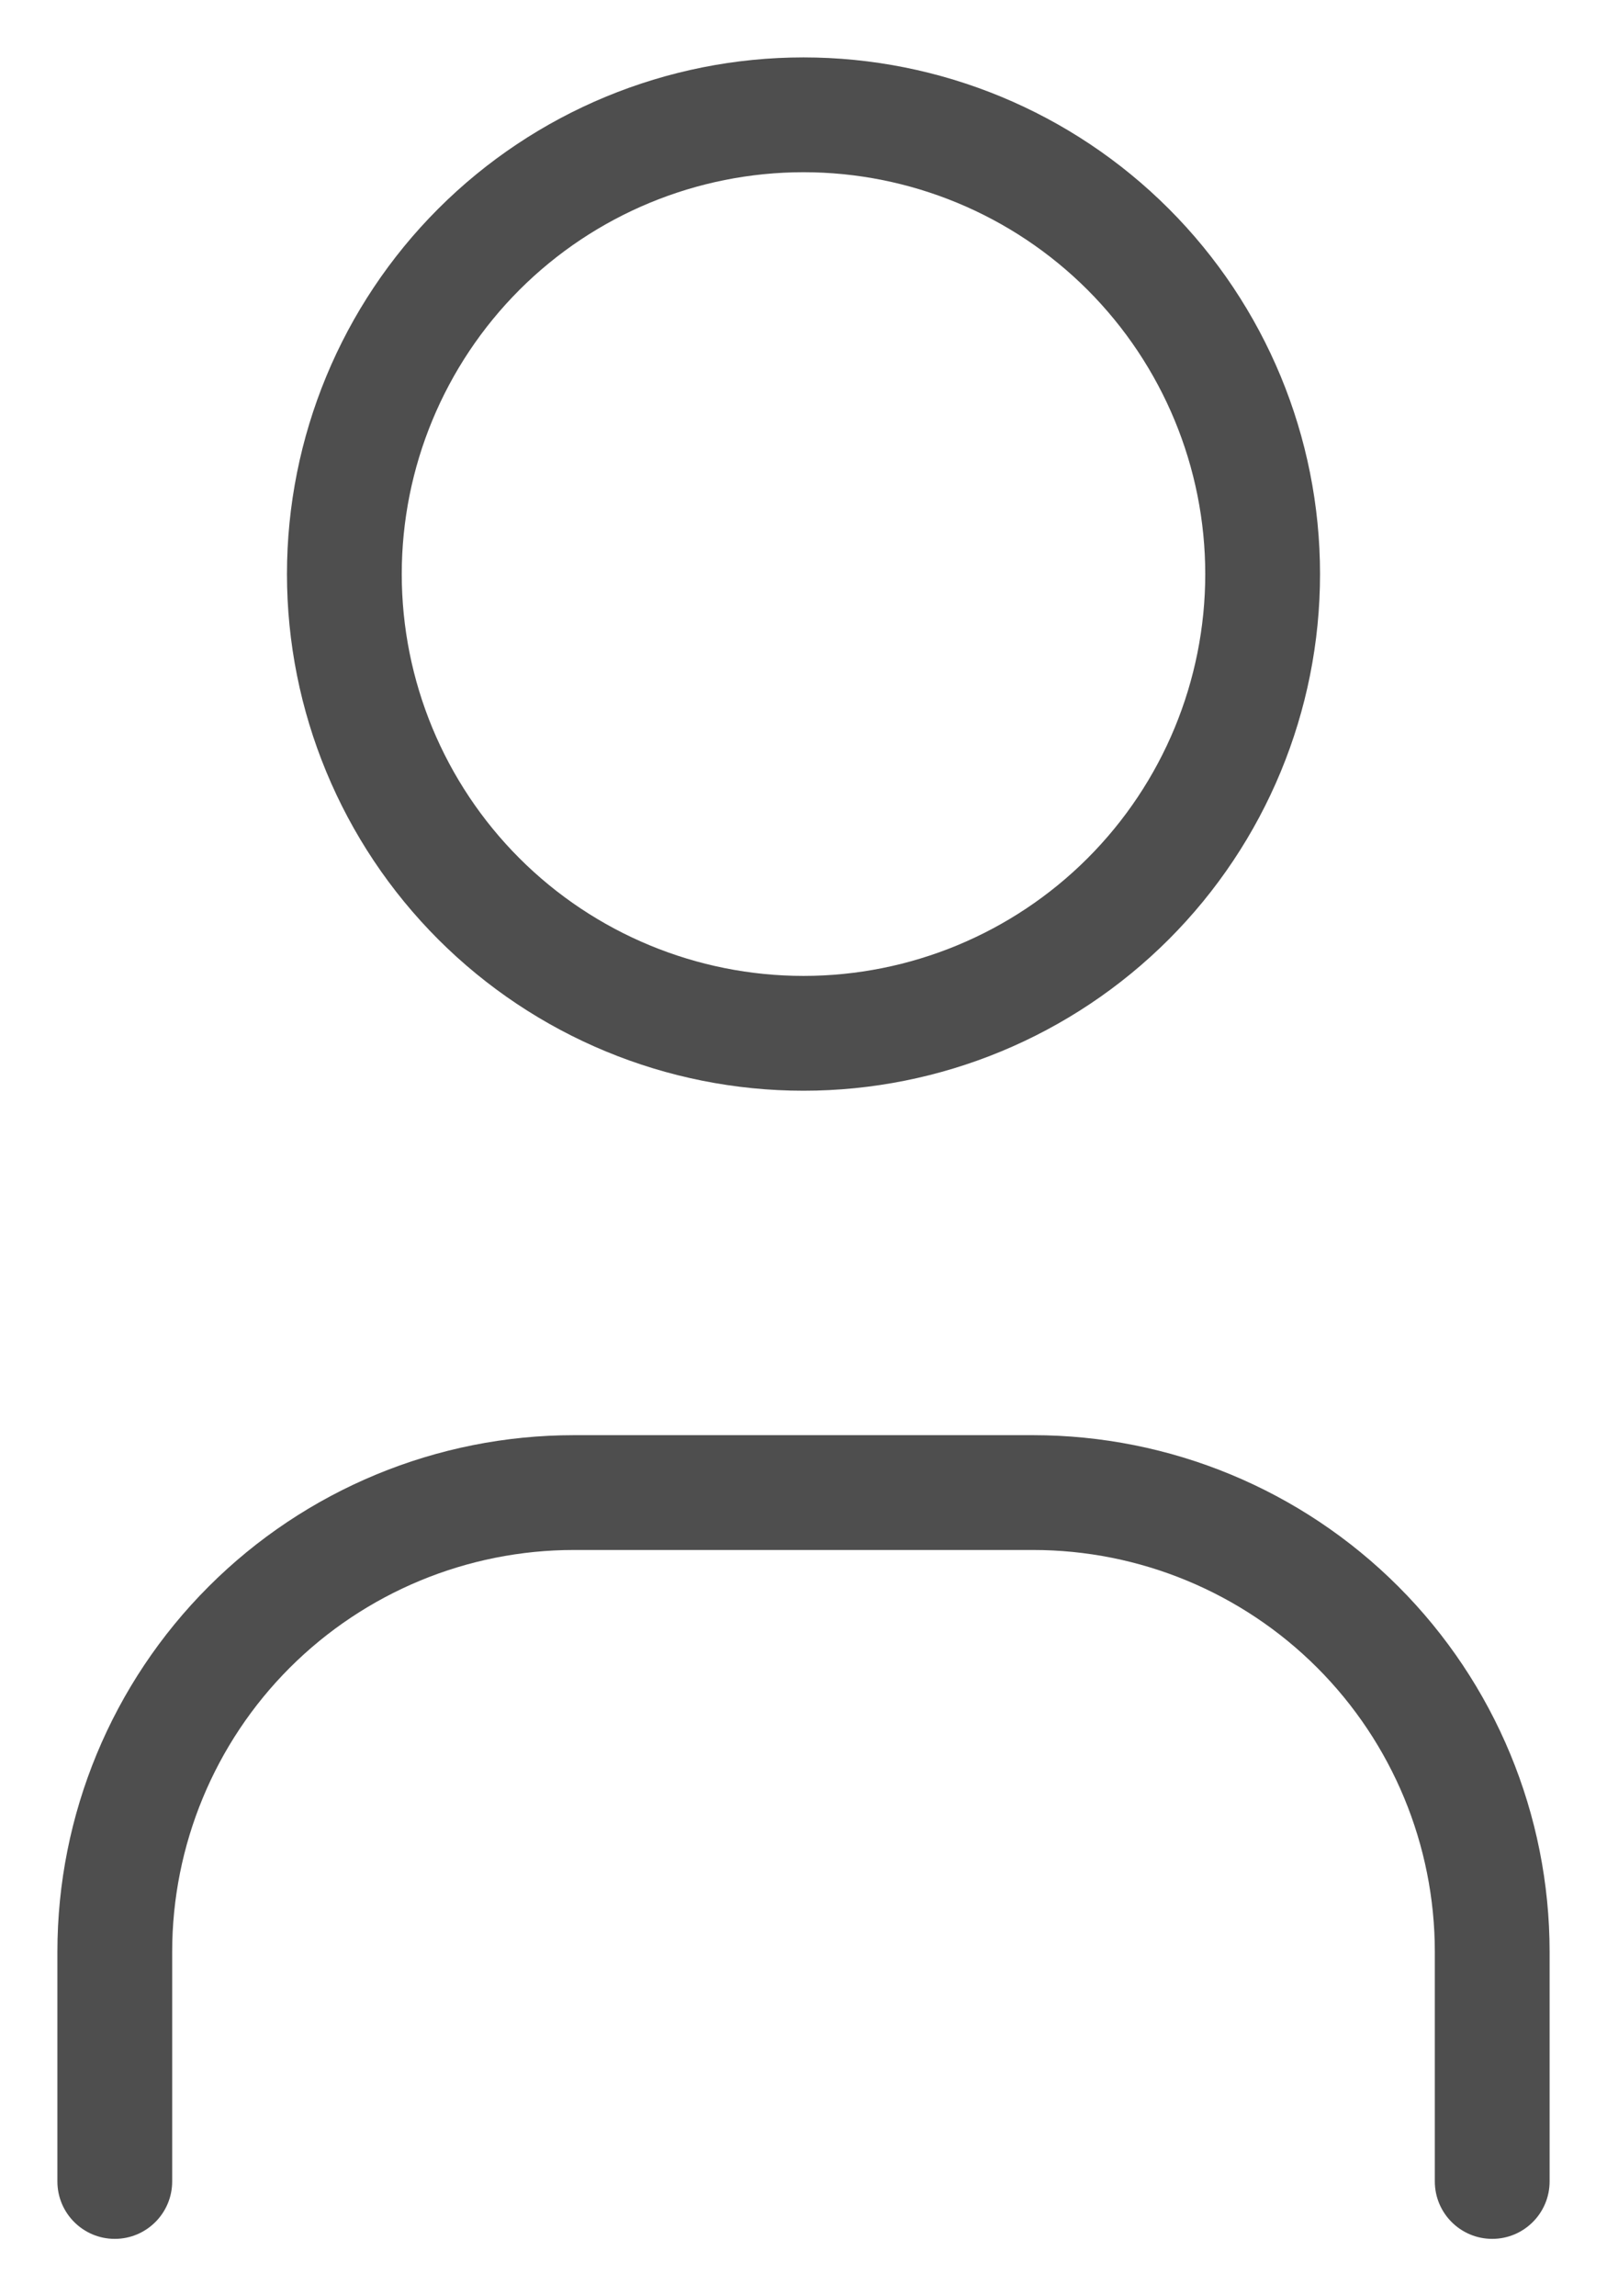 <svg width="14" height="20" viewBox="0 0 14 20" fill="none" xmlns="http://www.w3.org/2000/svg">
<path fill-rule="evenodd" clip-rule="evenodd" d="M3.818 1.818C4.662 0.974 5.807 0.5 7 0.5C8.193 0.5 9.338 0.974 10.182 1.818C11.026 2.662 11.5 3.807 11.5 5C11.5 6.193 11.026 7.338 10.182 8.182C9.338 9.026 8.193 9.5 7 9.5C5.807 9.5 4.662 9.026 3.818 8.182C2.974 7.338 2.5 6.193 2.5 5C2.5 3.807 2.974 2.662 3.818 1.818ZM7 1.5C6.072 1.5 5.181 1.869 4.525 2.525C3.869 3.182 3.5 4.072 3.5 5C3.5 5.928 3.869 6.819 4.525 7.475C5.181 8.131 6.072 8.5 7 8.5C7.928 8.5 8.819 8.131 9.475 7.475C10.131 6.819 10.5 5.928 10.5 5C10.5 4.072 10.131 3.182 9.475 2.525C8.819 1.869 7.928 1.5 7 1.5ZM5 13.5C4.072 13.5 3.182 13.869 2.525 14.525C1.869 15.181 1.5 16.072 1.5 17V19C1.5 19.276 1.276 19.5 1 19.5C0.724 19.5 0.5 19.276 0.5 19V17C0.5 15.806 0.974 14.662 1.818 13.818C2.662 12.974 3.807 12.5 5 12.5H9C10.194 12.5 11.338 12.974 12.182 13.818C13.026 14.662 13.5 15.806 13.5 17V19C13.5 19.276 13.276 19.5 13 19.5C12.724 19.5 12.5 19.276 12.5 19V17C12.5 16.072 12.131 15.181 11.475 14.525C10.819 13.869 9.928 13.5 9 13.5H5Z" fill="#4E4E4E"/>
</svg>
